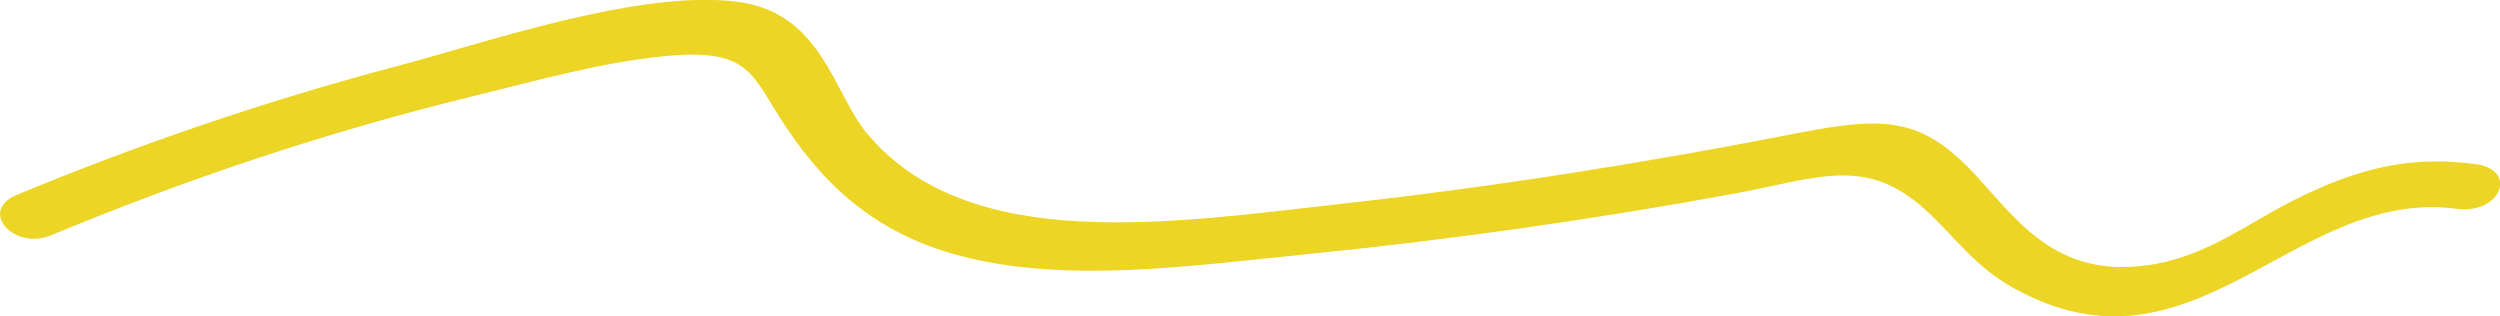 <svg width="79" height="10" viewBox="0 0 79 10" fill="none" xmlns="http://www.w3.org/2000/svg">
<g clip-path="url(#clip0_1939_14262)">
<path d="M1.627 7.43C5.849 5.678 10.276 4.18 14.952 3.04C16.843 2.579 18.975 1.972 20.983 1.777C23.607 1.517 23.725 2.281 24.655 3.735C25.85 5.595 27.433 7.332 30.387 8.096C33.743 8.967 37.679 8.394 41.116 8.052C45.734 7.592 50.307 6.946 54.807 6.118C57.46 5.629 58.963 4.904 60.861 6.647C61.784 7.494 62.4 8.419 63.631 9.104C69.348 12.276 72.485 5.913 77.63 6.598C79.015 6.784 79.601 5.369 78.216 5.183C75.93 4.88 74.229 5.448 72.412 6.363C71.092 7.034 69.802 8.022 68.168 8.331C64.885 8.952 63.639 6.769 62.246 5.34C60.648 3.71 59.505 3.681 56.786 4.209C52.088 5.13 47.339 5.888 42.509 6.427C37.034 7.039 30.621 8.066 27.404 4.224C26.334 2.942 25.975 0.426 23.351 0.063C20.273 -0.362 15.399 1.336 12.599 2.075C8.378 3.191 4.369 4.567 0.521 6.162C-0.681 6.662 0.425 7.929 1.627 7.43Z" fill="#ECD524"/>
</g>
<defs>
<clipPath id="clip0_1939_14262">
<rect width="79" height="10" fill="white"/>
</clipPath>
</defs>
</svg>
